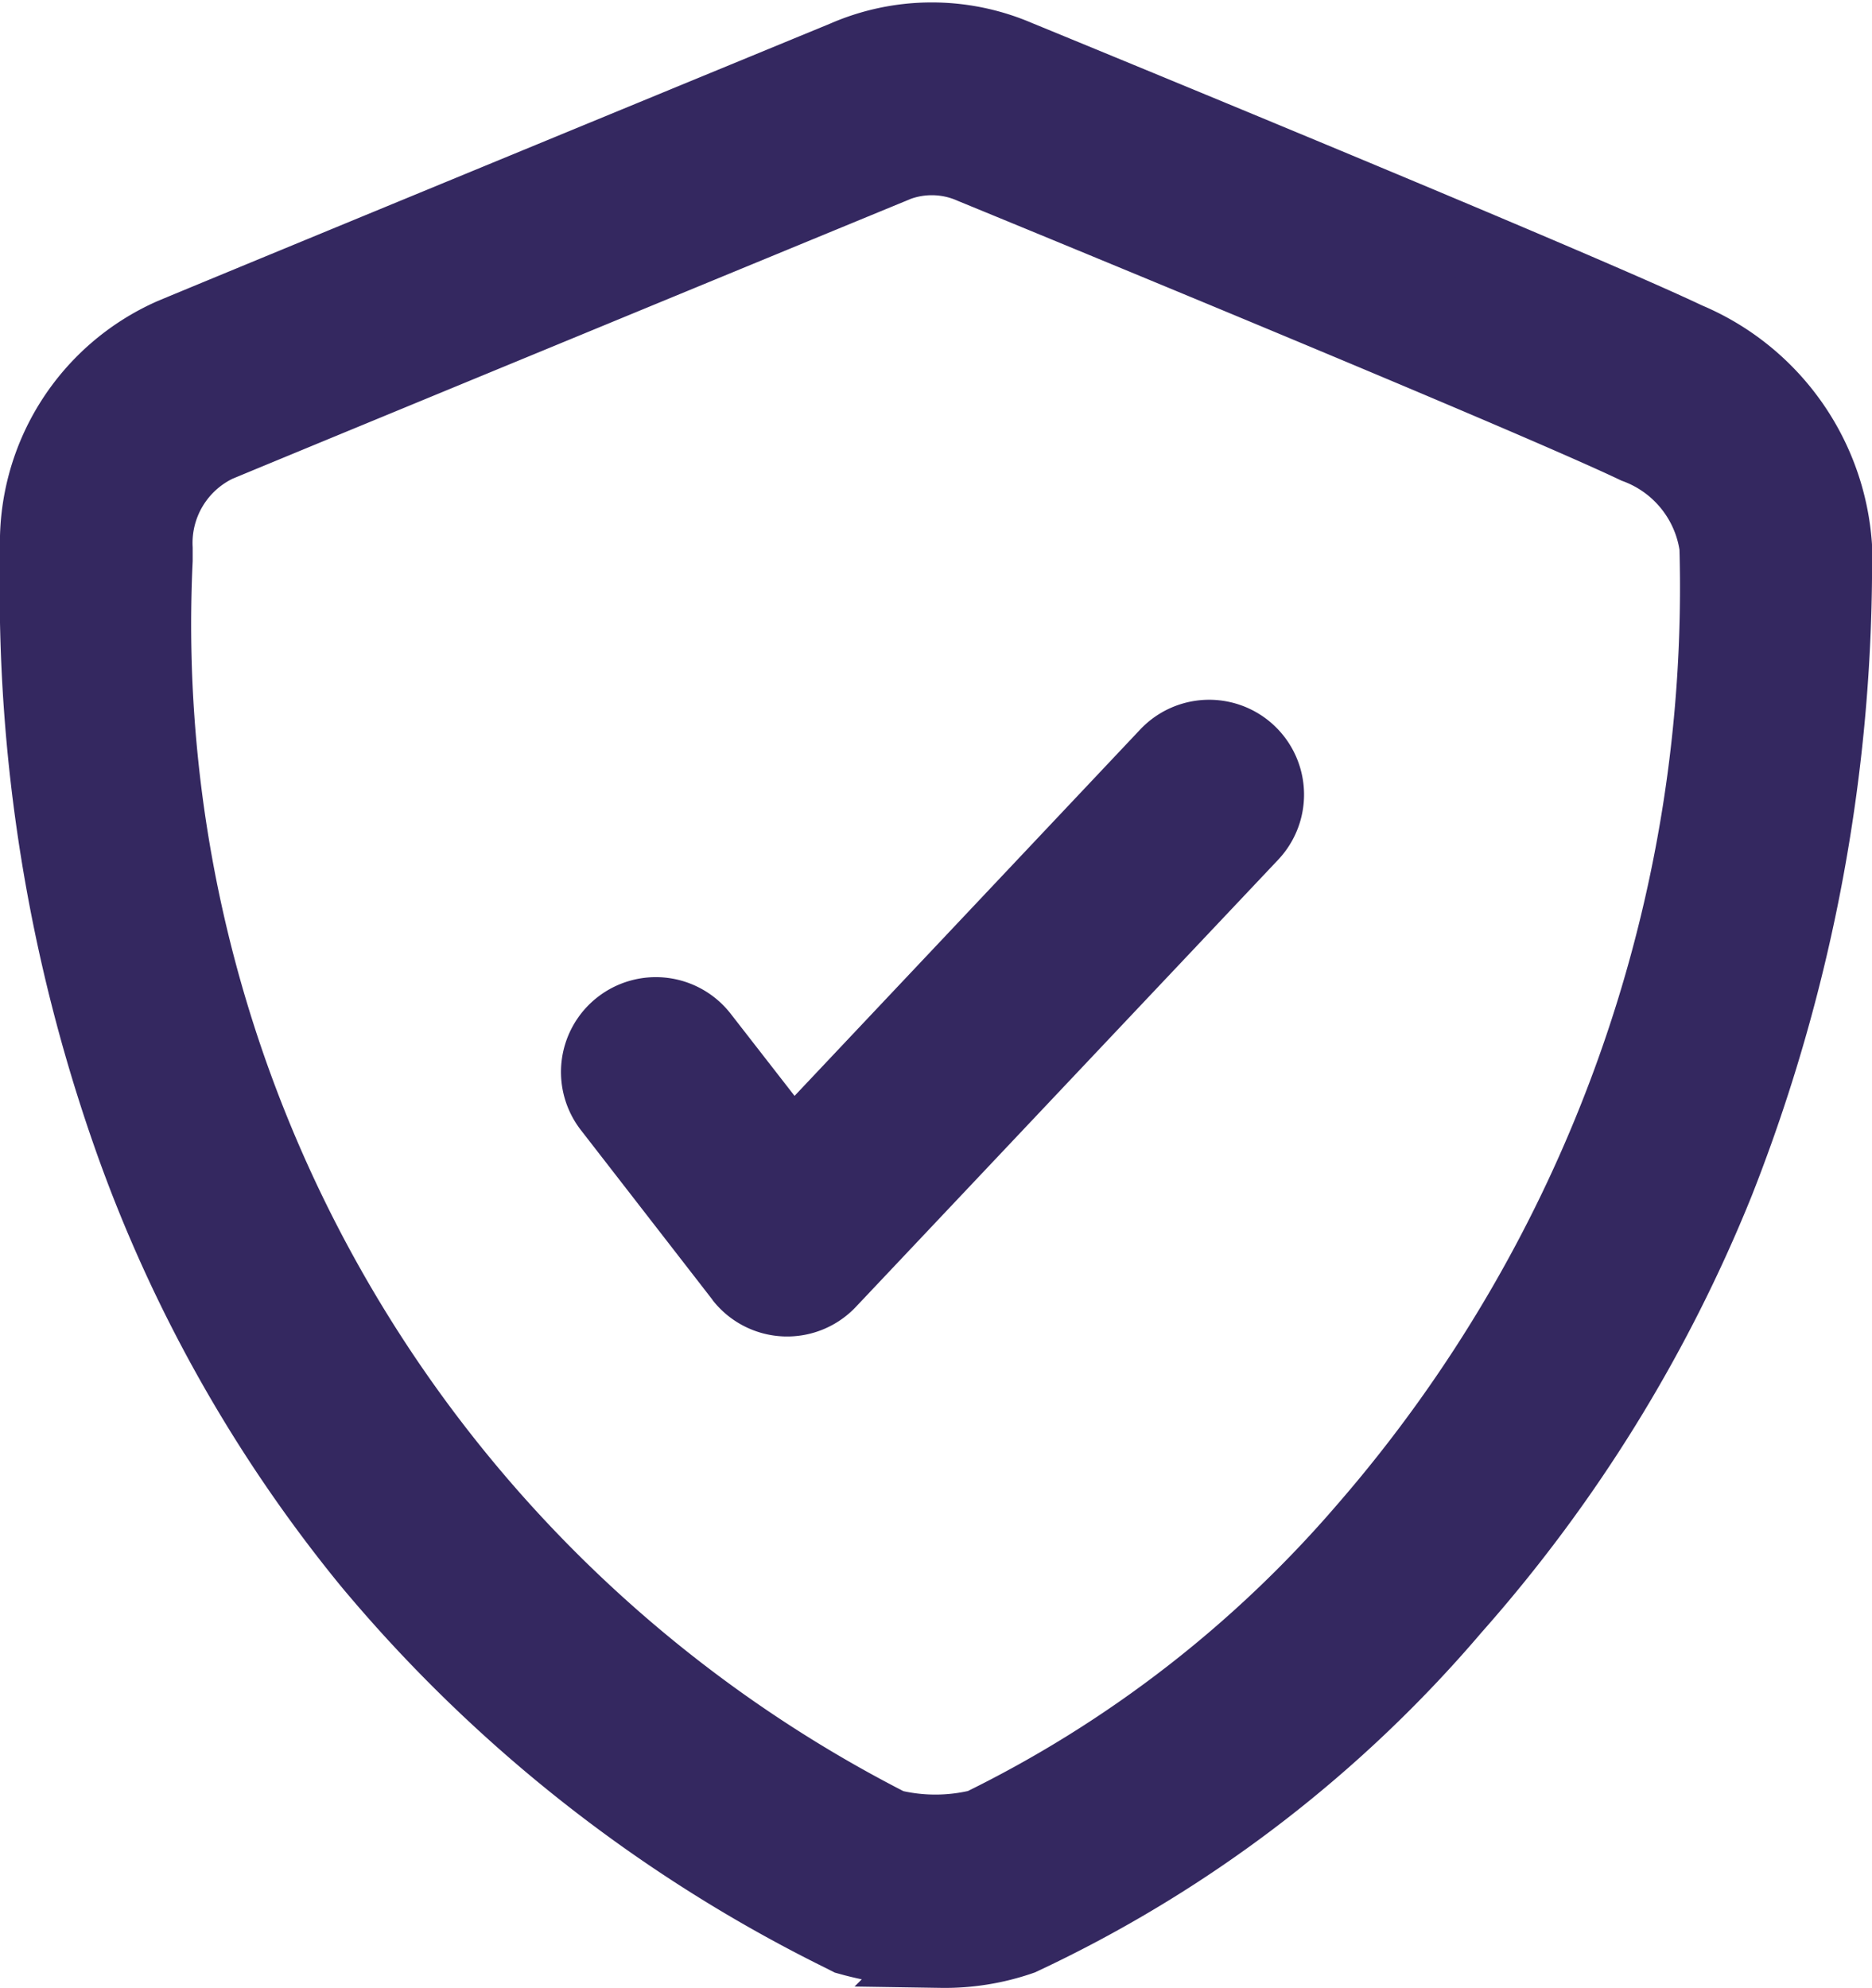 <?xml version="1.0" encoding="UTF-8"?>
<svg xmlns="http://www.w3.org/2000/svg" width="20.568" height="21.842" viewBox="0 0 20.568 21.842">
  <g id="Groupe_6793" data-name="Groupe 6793" transform="translate(-368.67 -2051.866)">
    <path id="Tracé_11380" data-name="Tracé 11380" d="M10.441,21.02a3.872,3.872,0,0,1-.962-.125l-.062-.017-.057-.029a15.957,15.957,0,0,1-5.209-4.1,15.541,15.541,0,0,1-2.63-4.685A18.094,18.094,0,0,1,.5,5.709c0-.046,0-.08,0-.1A2.5,2.5,0,0,1,1.986,3.256C2.675,2.968,8.927.392,9.379.206A2.393,2.393,0,0,1,11.282.2c.326.134,6.106,2.505,7.355,3.1a2.67,2.67,0,0,1,1.631,2.275,18.578,18.578,0,0,1-1.291,6.99,16.187,16.187,0,0,1-2.9,4.687,14.072,14.072,0,0,1-4.757,3.628,2.567,2.567,0,0,1-.88.141Zm-.557-1.383a2.053,2.053,0,0,0,.986,0,13.221,13.221,0,0,0,4.224-3.264A15.764,15.764,0,0,0,18.952,5.584a1.366,1.366,0,0,0-.881-1.093c-1.225-.585-7.232-3.049-7.293-3.074l-.016-.007a1.087,1.087,0,0,0-.8-.019L9.9,1.417c-.067.027-6.7,2.762-7.411,3.058a1.186,1.186,0,0,0-.672,1.13c0,.03,0,.074,0,.13a14.815,14.815,0,0,0,8.065,13.9Z" transform="translate(368.57 2052.287)" fill="#342860" stroke="#342860" stroke-width="0.8"></path>
    <path id="Tracé_11277" data-name="Tracé 11277" d="M69.637,71.074l-1.443-1.861a1.042,1.042,0,1,1,1.643-1.282l.7.9,3.8-4.028a1.042,1.042,0,1,1,1.511,1.436l-4.637,4.91a1.039,1.039,0,0,1-1.577-.077Z" transform="translate(306.863 1995.076)" fill="#342860"></path>
  </g>
</svg>
